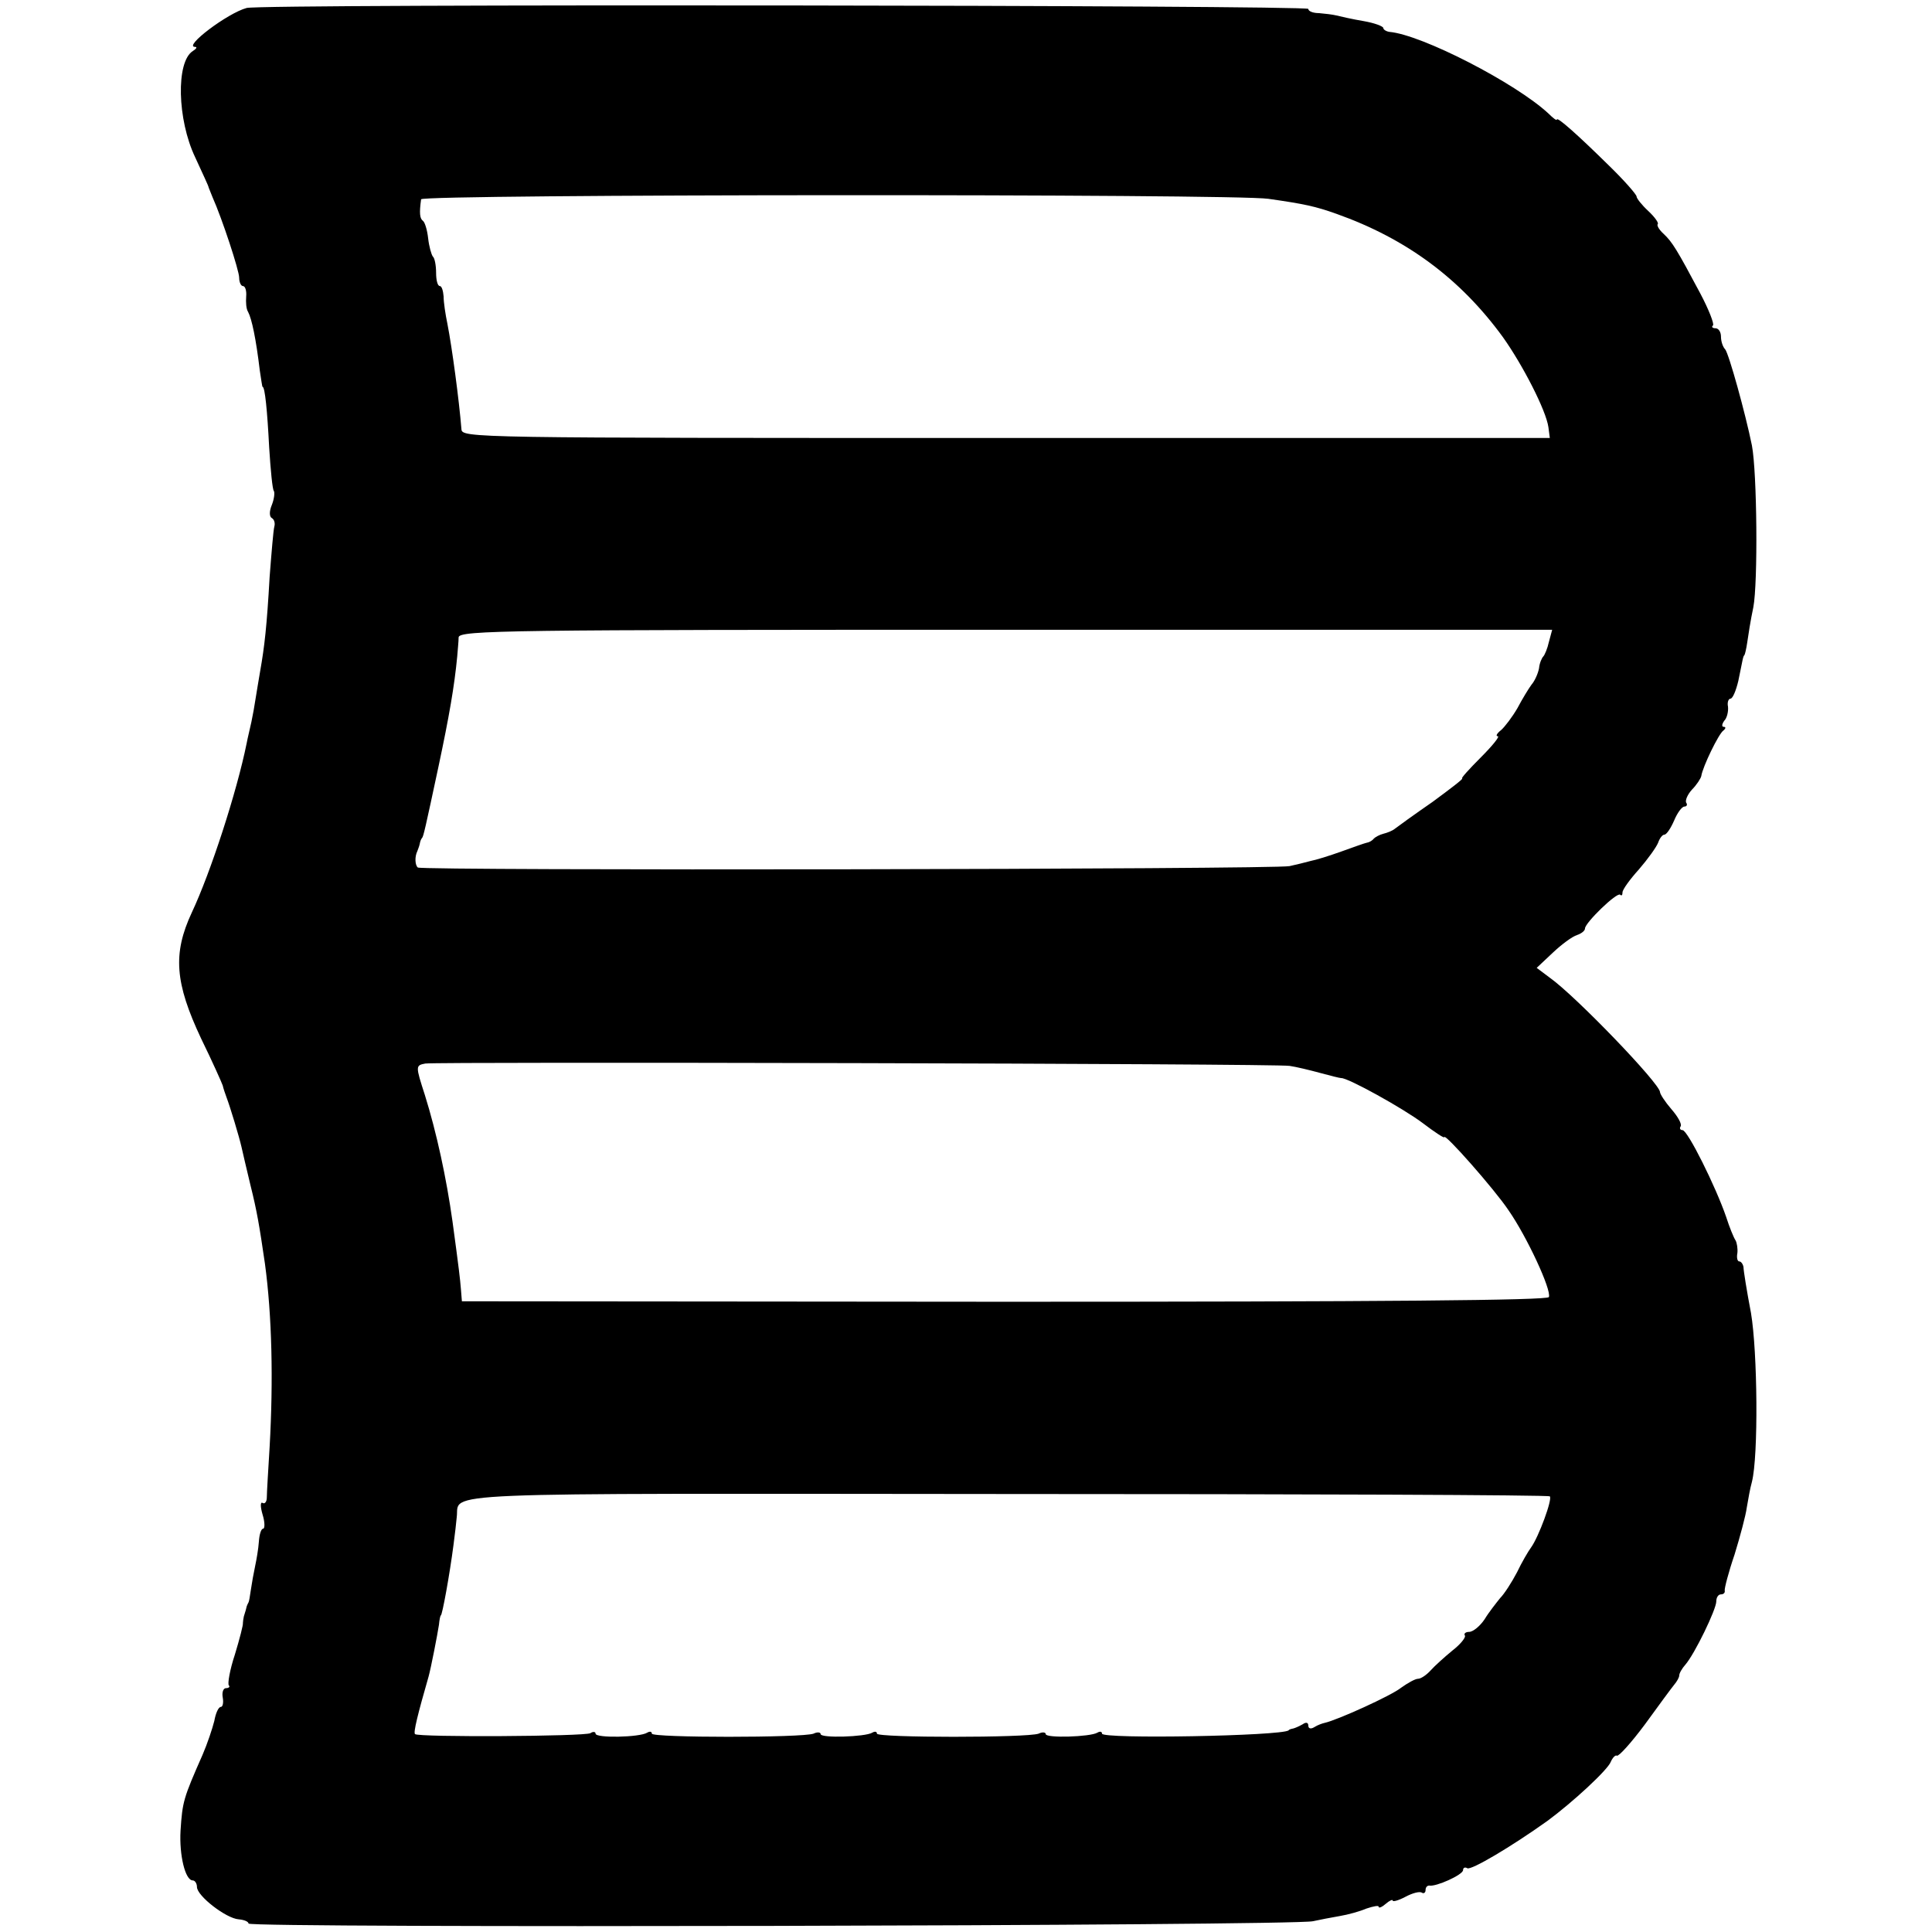 <?xml version="1.0" standalone="no"?>
<!DOCTYPE svg PUBLIC "-//W3C//DTD SVG 20010904//EN"
 "http://www.w3.org/TR/2001/REC-SVG-20010904/DTD/svg10.dtd">
<svg version="1.0" xmlns="http://www.w3.org/2000/svg"
 width="412pt" height="412pt" viewBox="0 0 412 412"
 preserveAspectRatio="xMidYMid meet">
<g transform="translate(0,412) scale(0.1,-0.1)"
fill="#000000" stroke="none">
<path d="M526 4103 c-41 -11 -136 -83 -110 -83 5 0 3 -4 -5 -9 -36 -23 -33
-146 5 -226 15 -33 29 -62 29 -65 1 -3 5 -12 8 -20 21 -47 57 -157 57 -172 0
-10 4 -18 8 -18 5 0 8 -10 7 -22 -1 -13 0 -27 4 -33 8 -15 17 -58 25 -125 3
-19 5 -35 6 -35 5 0 10 -51 14 -129 3 -48 7 -90 10 -93 2 -3 1 -16 -4 -29 -6
-14 -6 -26 0 -29 5 -3 7 -11 5 -18 -2 -7 -6 -55 -10 -107 -6 -106 -11 -149
-20 -200 -3 -19 -8 -46 -10 -60 -2 -14 -6 -36 -9 -50 -3 -14 -8 -34 -10 -45
-21 -104 -77 -276 -117 -361 -41 -88 -36 -150 20 -269 24 -49 44 -94 46 -100
1 -5 5 -17 8 -25 8 -21 27 -84 32 -106 2 -10 11 -47 19 -81 14 -56 19 -86 31
-168 15 -111 18 -248 10 -390 -3 -49 -6 -98 -6 -108 0 -9 -4 -15 -9 -12 -5 3
-5 -8 0 -25 5 -16 5 -30 1 -30 -4 0 -8 -12 -9 -28 -1 -15 -5 -38 -8 -52 -3
-14 -7 -36 -9 -50 -2 -14 -4 -26 -5 -27 -1 -2 -4 -7 -5 -13 -1 -5 -4 -13 -5
-17 -1 -5 -2 -11 -2 -14 1 -3 -7 -34 -17 -67 -11 -33 -16 -63 -13 -66 3 -3 0
-6 -6 -6 -6 0 -9 -9 -7 -20 2 -11 0 -20 -4 -20 -5 0 -11 -13 -14 -30 -4 -16
-15 -49 -25 -72 -41 -93 -43 -100 -47 -162 -3 -52 10 -106 26 -106 5 0 9 -7 9
-14 0 -19 62 -67 89 -69 12 -1 21 -5 21 -9 0 -10 2230 -5 2270 5 14 3 39 8 57
11 18 3 43 10 57 16 15 5 26 7 26 4 0 -4 7 -1 15 6 8 7 15 10 15 7 0 -3 12 0
27 8 15 8 30 12 35 9 4 -3 8 0 8 5 0 6 3 10 8 10 14 -3 72 23 72 33 0 5 4 7 9
4 8 -5 94 46 171 101 53 39 129 109 135 126 4 9 10 15 13 13 4 -2 31 28 60 67
29 40 57 78 62 84 6 7 11 16 11 20 0 5 6 15 13 23 20 23 66 118 66 135 0 8 4
15 10 15 5 0 9 3 8 8 -1 4 8 39 21 77 12 39 24 84 26 100 3 17 7 41 11 55 14
55 12 277 -2 360 -9 47 -16 91 -16 98 -1 6 -5 12 -9 12 -4 0 -6 8 -4 18 1 9
-1 22 -4 27 -4 6 -13 28 -20 50 -22 64 -82 185 -93 185 -5 0 -7 4 -4 8 3 5 -6
21 -20 37 -13 15 -24 32 -24 36 0 18 -180 205 -235 244 l-28 21 34 32 c19 18
42 35 52 38 9 3 17 9 17 14 0 12 68 78 75 72 3 -3 5 -1 5 5 0 6 16 28 35 49
19 22 37 47 41 57 3 9 9 17 13 17 5 0 14 14 21 30 7 17 17 30 22 30 5 0 7 4 4
8 -3 5 3 18 12 28 10 10 19 24 20 29 3 20 37 90 47 97 5 4 6 8 1 8 -5 0 -4 6
1 13 6 6 9 20 8 30 -2 9 1 17 5 17 5 0 12 17 17 38 10 49 10 52 13 55 1 1 4
13 6 27 2 14 7 47 13 75 10 52 8 287 -3 345 -14 69 -49 195 -57 205 -5 5 -9
17 -9 27 0 10 -5 18 -12 18 -6 0 -9 3 -5 6 3 3 -9 34 -27 68 -50 94 -60 110
-78 127 -10 9 -15 18 -13 21 3 2 -6 15 -20 28 -14 13 -25 27 -25 31 0 4 -26
34 -59 66 -67 66 -111 105 -111 98 0 -3 -8 3 -18 13 -70 65 -270 168 -339 174
-7 1 -13 5 -13 8 0 4 -19 11 -42 15 -24 4 -50 10 -58 12 -8 2 -25 4 -37 5 -13
0 -23 4 -23 9 0 8 -2232 11 -2264 2z m2179 -407 c77 -11 100 -16 145 -32 149
-53 264 -138 355 -263 42 -59 92 -156 97 -192 l3 -23 -1160 0 c-1146 0 -1160
0 -1161 19 -5 62 -20 174 -30 225 -4 19 -8 45 -8 58 -1 12 -4 22 -8 22 -5 0
-8 13 -8 28 0 16 -3 32 -7 35 -3 4 -8 21 -10 39 -2 18 -7 34 -11 37 -7 5 -8
17 -4 46 2 11 1736 12 1807 1z m598 -945 c-3 -14 -9 -28 -12 -31 -3 -3 -8 -14
-9 -25 -2 -11 -9 -27 -16 -35 -6 -8 -20 -31 -30 -50 -11 -19 -27 -40 -35 -47
-9 -7 -12 -13 -7 -13 5 0 -11 -20 -36 -45 -25 -25 -43 -45 -40 -45 4 0 -25
-22 -63 -50 -39 -27 -75 -53 -80 -57 -6 -5 -17 -9 -25 -11 -8 -2 -17 -7 -20
-10 -3 -4 -9 -8 -15 -9 -5 -1 -30 -10 -55 -19 -25 -9 -54 -18 -65 -20 -11 -3
-31 -8 -45 -11 -31 -7 -1849 -10 -1859 -3 -6 5 -7 23 -1 35 1 3 4 10 5 15 1 6
3 11 5 13 3 3 7 21 35 152 23 108 34 172 40 235 1 14 3 32 3 41 2 15 106 16
1167 16 l1165 0 -7 -26z m-553 -904 c14 -2 43 -9 65 -15 22 -6 42 -11 45 -11
14 1 133 -65 174 -96 25 -19 46 -33 46 -30 0 10 107 -111 137 -156 39 -56 92
-170 86 -185 -2 -7 -355 -10 -1161 -10 l-1157 1 -2 25 c-2 24 -4 42 -18 145
-13 93 -34 190 -59 270 -20 62 -20 63 1 67 24 4 1813 0 1843 -5z m555 -918 c6
-6 -24 -87 -40 -109 -6 -8 -20 -32 -30 -53 -11 -21 -27 -46 -36 -55 -8 -10
-24 -30 -33 -45 -10 -15 -25 -27 -33 -27 -8 0 -12 -4 -9 -8 2 -4 -10 -19 -27
-32 -17 -14 -38 -33 -46 -42 -9 -10 -21 -18 -27 -18 -6 0 -22 -9 -36 -19 -21
-17 -136 -69 -163 -75 -5 -1 -16 -5 -22 -9 -8 -5 -13 -3 -13 3 0 7 -5 8 -12 3
-7 -4 -16 -8 -20 -9 -5 -1 -9 -2 -10 -4 -15 -12 -398 -19 -398 -7 0 5 -5 5
-10 2 -15 -9 -110 -12 -110 -3 0 4 -7 5 -15 1 -24 -9 -345 -9 -345 0 0 5 -5 5
-10 2 -15 -9 -110 -12 -110 -3 0 4 -7 5 -15 1 -24 -9 -345 -9 -345 0 0 5 -5 5
-10 2 -16 -10 -110 -12 -110 -2 0 4 -5 5 -11 1 -12 -7 -367 -9 -374 -2 -4 3 6
43 29 123 5 18 19 90 22 110 1 11 3 20 4 20 3 0 19 88 27 150 3 22 6 49 7 60
7 54 -78 50 1171 49 635 0 1157 -2 1160 -5z"/>
</g>
</svg>
